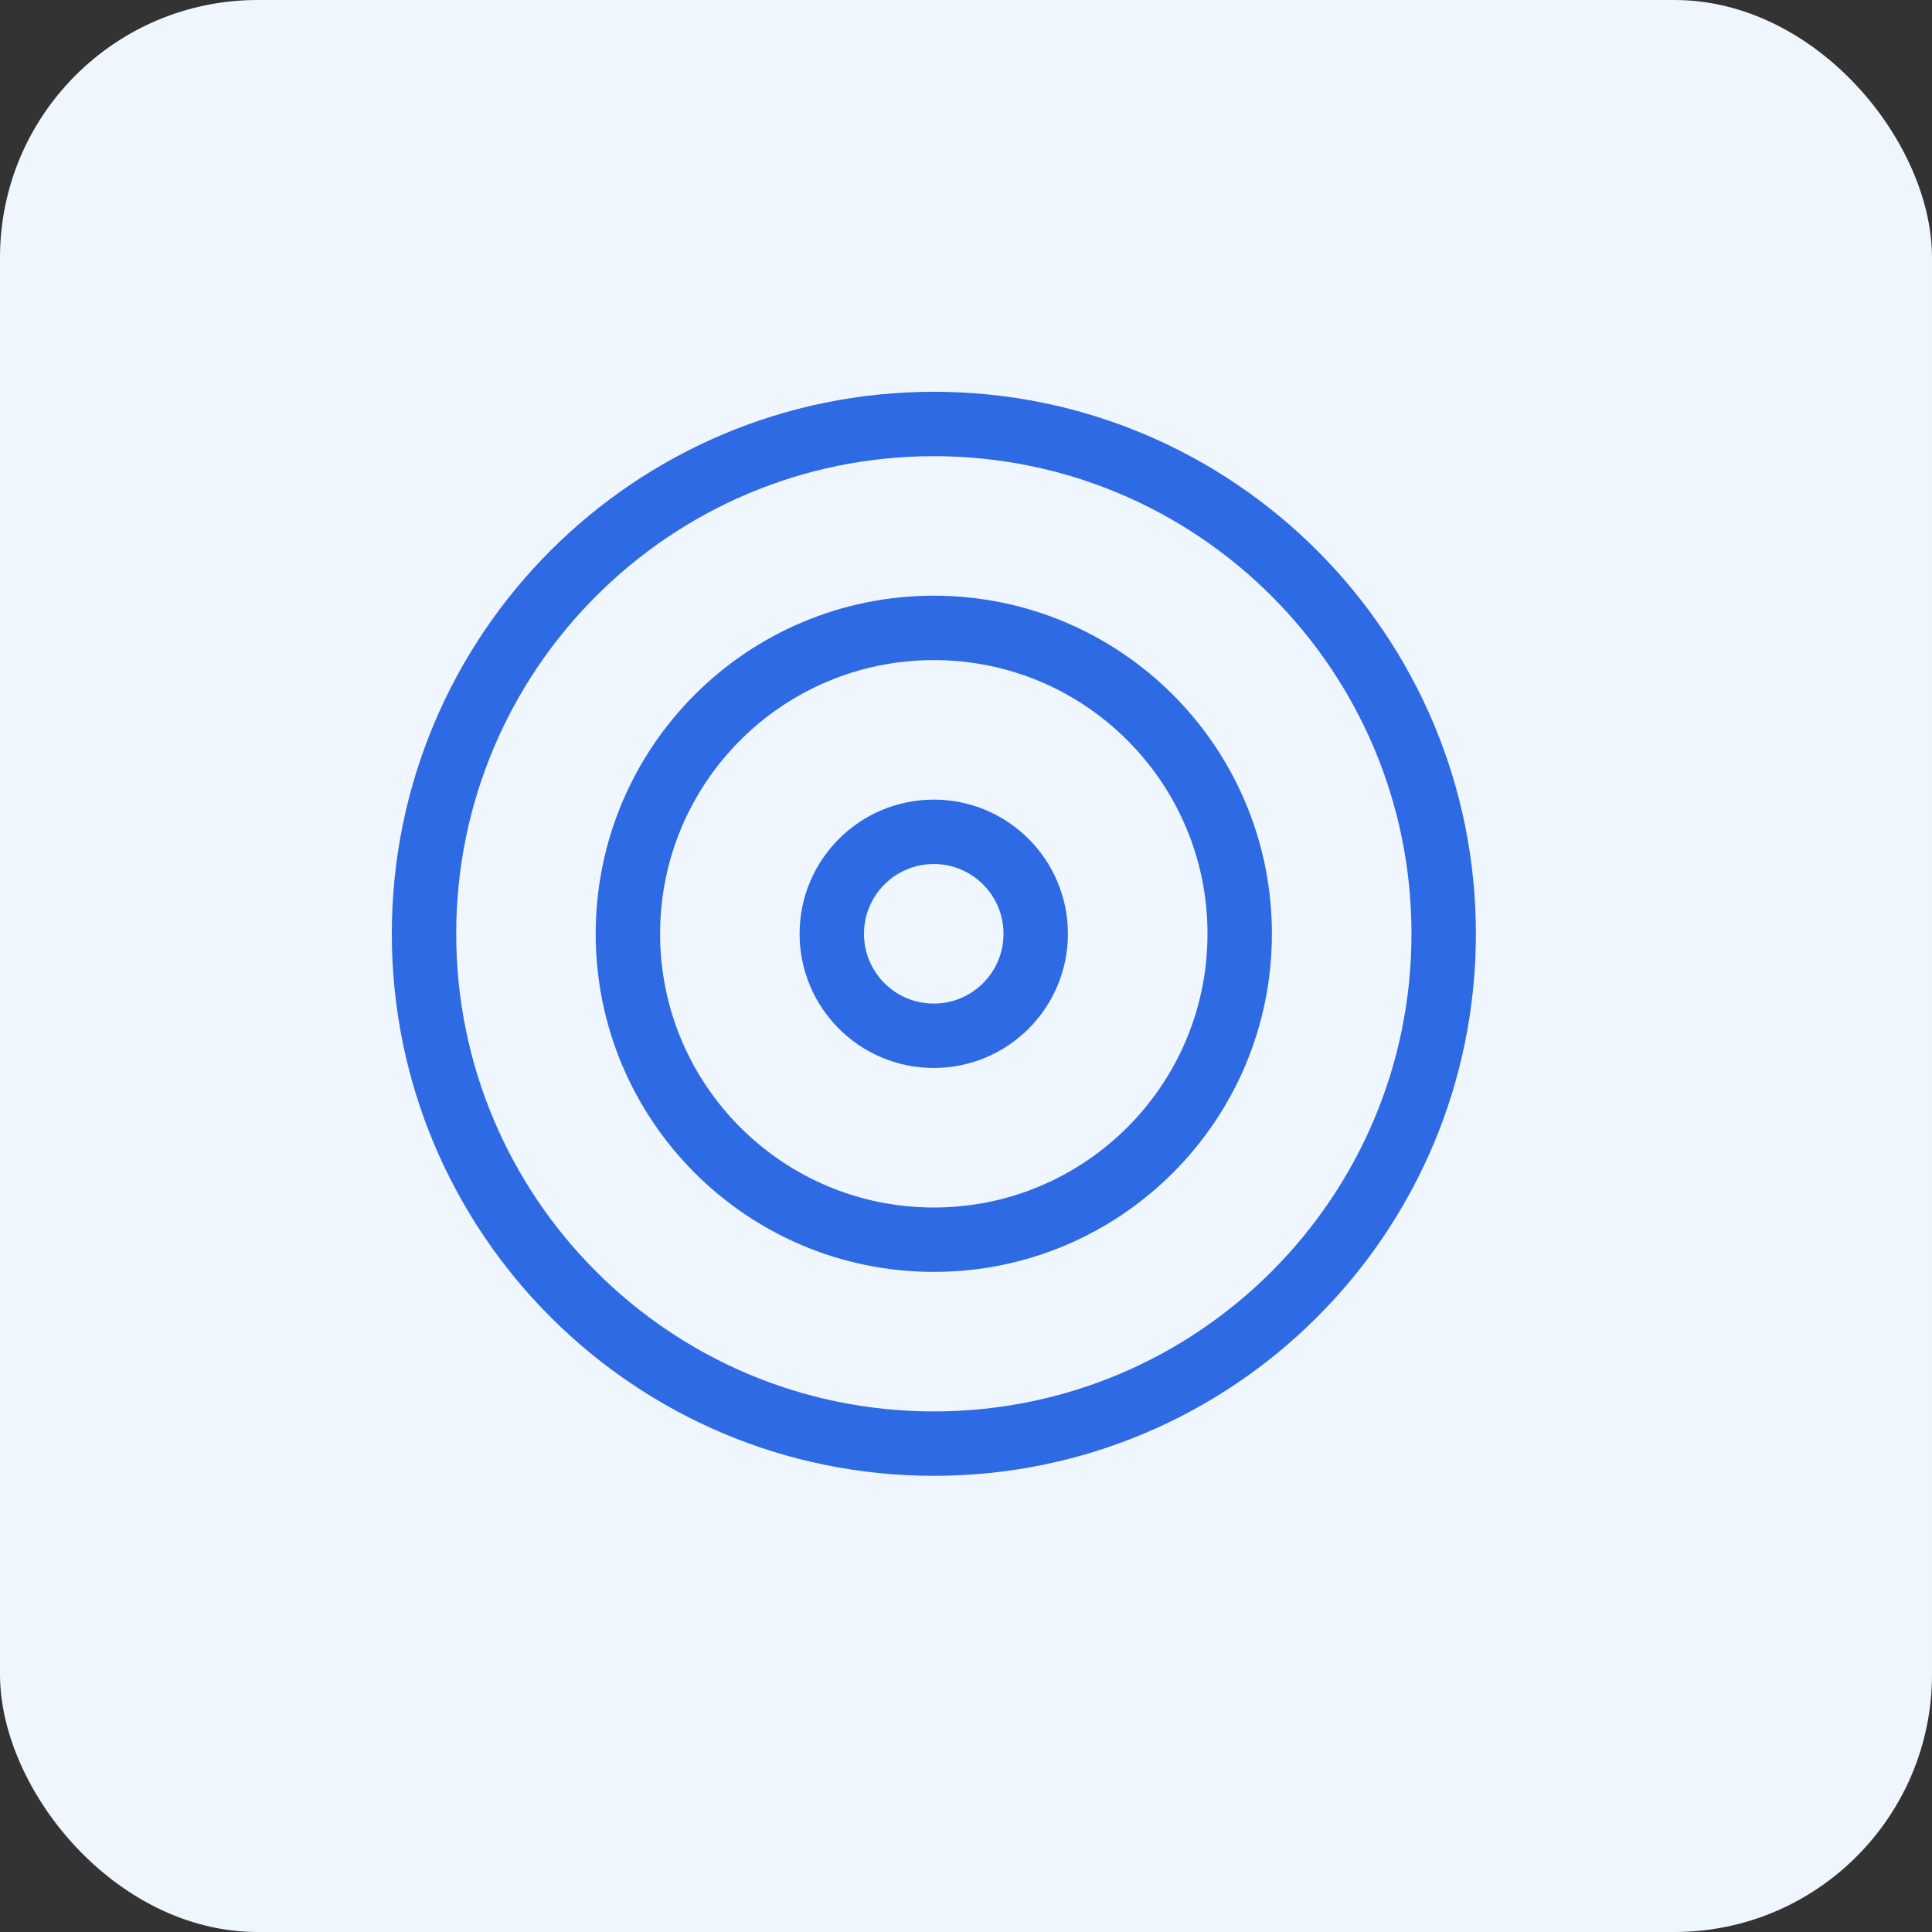 <svg width="60" height="60" viewBox="0 0 60 60" fill="none" xmlns="http://www.w3.org/2000/svg">
<rect x="0" y="0" width="60" height="60" fill="#333333" stroke="none"/>
<rect width="60" height="60" rx="8" fill="#F0F6FE"/>
<path d="M29.001 44.833C37.746 44.833 44.835 37.745 44.835 29C44.835 20.256 37.746 13.167 29.001 13.167C20.257 13.167 13.168 20.256 13.168 29C13.168 37.745 20.257 44.833 29.001 44.833Z" stroke="#2D6AE3" stroke-width="2" stroke-linecap="round" stroke-linejoin="round"/>
<path d="M29 38.5C34.247 38.5 38.5 34.247 38.5 29C38.5 23.753 34.247 19.5 29 19.5C23.753 19.5 19.5 23.753 19.5 29C19.5 34.247 23.753 38.5 29 38.5Z" stroke="#2D6AE3" stroke-width="2" stroke-linecap="round" stroke-linejoin="round"/>
<path d="M28.999 32.167C30.748 32.167 32.165 30.749 32.165 29C32.165 27.251 30.748 25.833 28.999 25.833C27.25 25.833 25.832 27.251 25.832 29C25.832 30.749 27.25 32.167 28.999 32.167Z" stroke="#2D6AE3" stroke-width="2" stroke-linecap="round" stroke-linejoin="round"/>
</svg>
